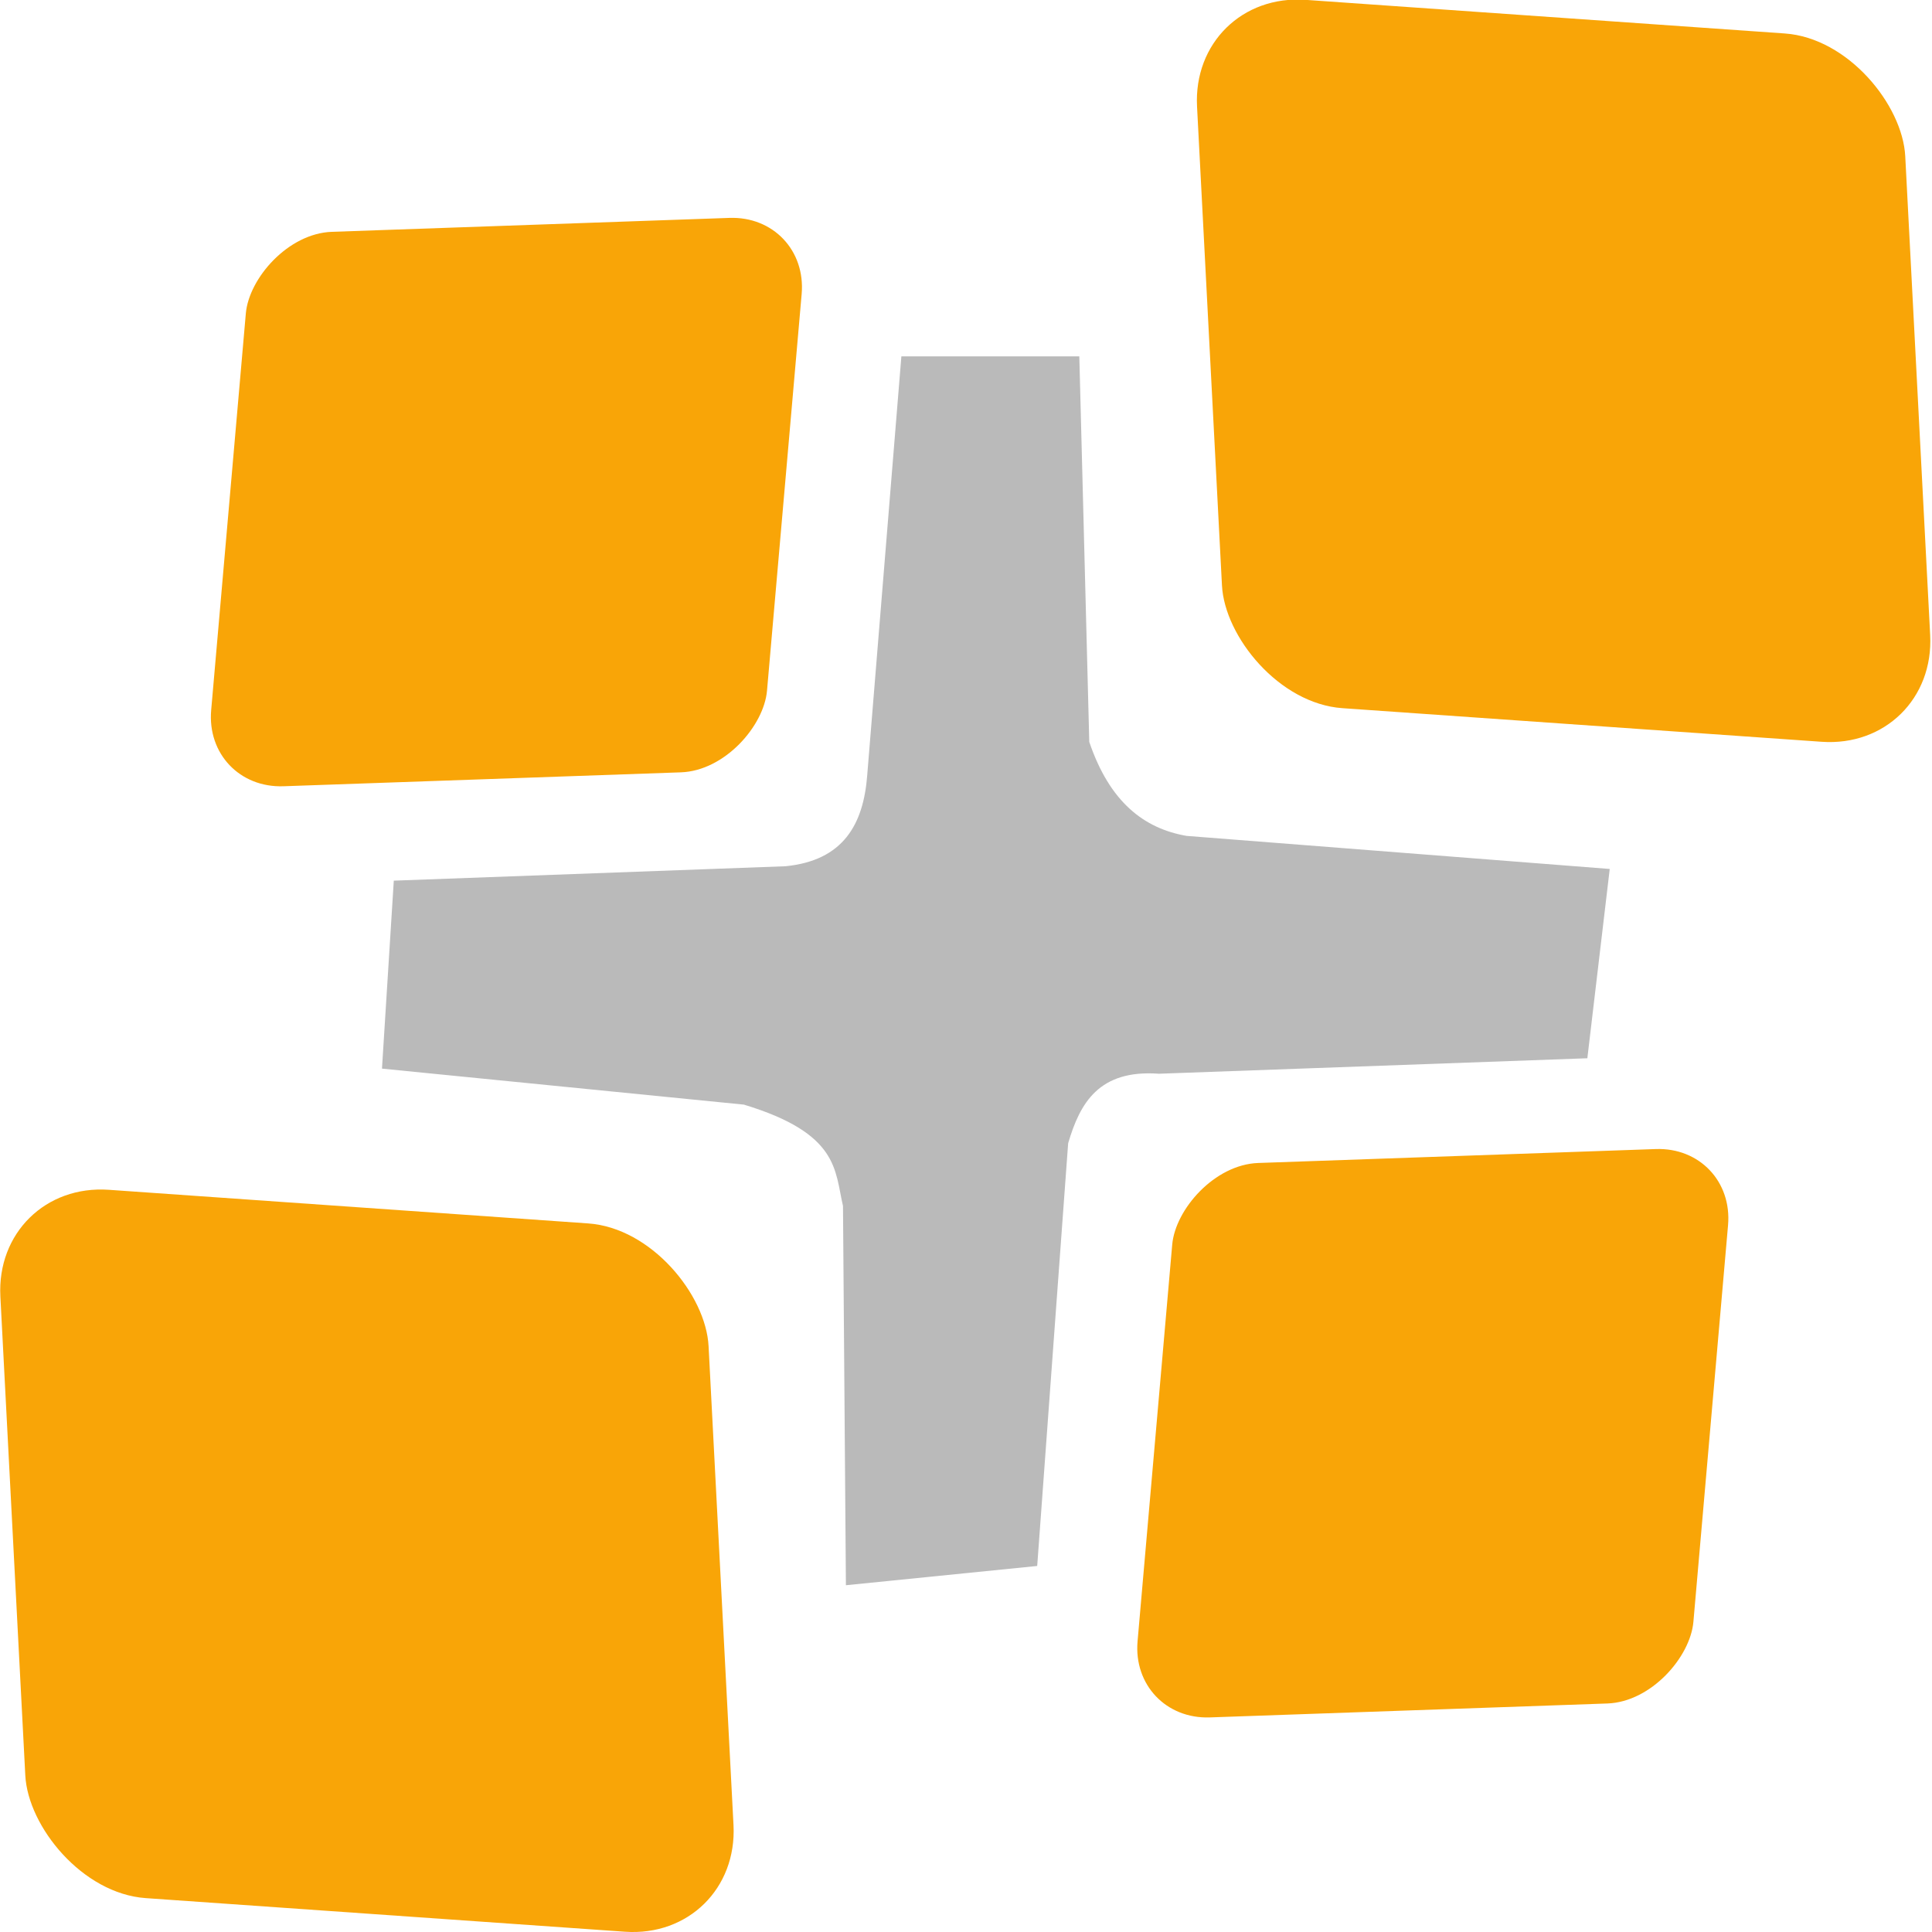 <svg xmlns="http://www.w3.org/2000/svg" width="29.088" height="29.088"><g transform="translate(36.675 2.585)"><rect width="10.684" height="10.675" x="-37.764" y="17.869" transform="matrix(.998 .07 .052 .999 0 0)" ry="1.729" rx="1.727" fill="#f9a507" fill-rule="evenodd"/><rect width="8.377" height="8.381" x="9.31" y="14.405" transform="matrix(-.999 .035 -.087 .996 0 0)" ry="1.193" rx="1.193" fill="#f9a507" fill-rule="evenodd"/><rect width="8.377" height="8.381" x="24.544" y="-.206" transform="matrix(-.999 .035 -.087 .996 0 0)" ry="1.193" rx="1.193" fill="#f9a507" fill-rule="evenodd"/><rect width="10.684" height="10.675" x="-18.707" y="-1.4" transform="matrix(.998 .07 .052 .999 0 0)" ry="1.729" rx="1.727" fill="#f9a507" fill-rule="evenodd"/><path d="M-23.104 2.78h2.679l.15 5.805c.308.909.827 1.304 1.464 1.415l6.372.498-.337 2.85-6.45.233c-.905-.066-1.189.442-1.367 1.047l-.466 6.364-2.88.29-.044-5.71c-.126-.537-.055-1.09-1.492-1.526l-5.449-.542.178-2.83 5.898-.217c.868-.086 1.174-.628 1.23-1.374z" fill="#bababa"/></g></svg>